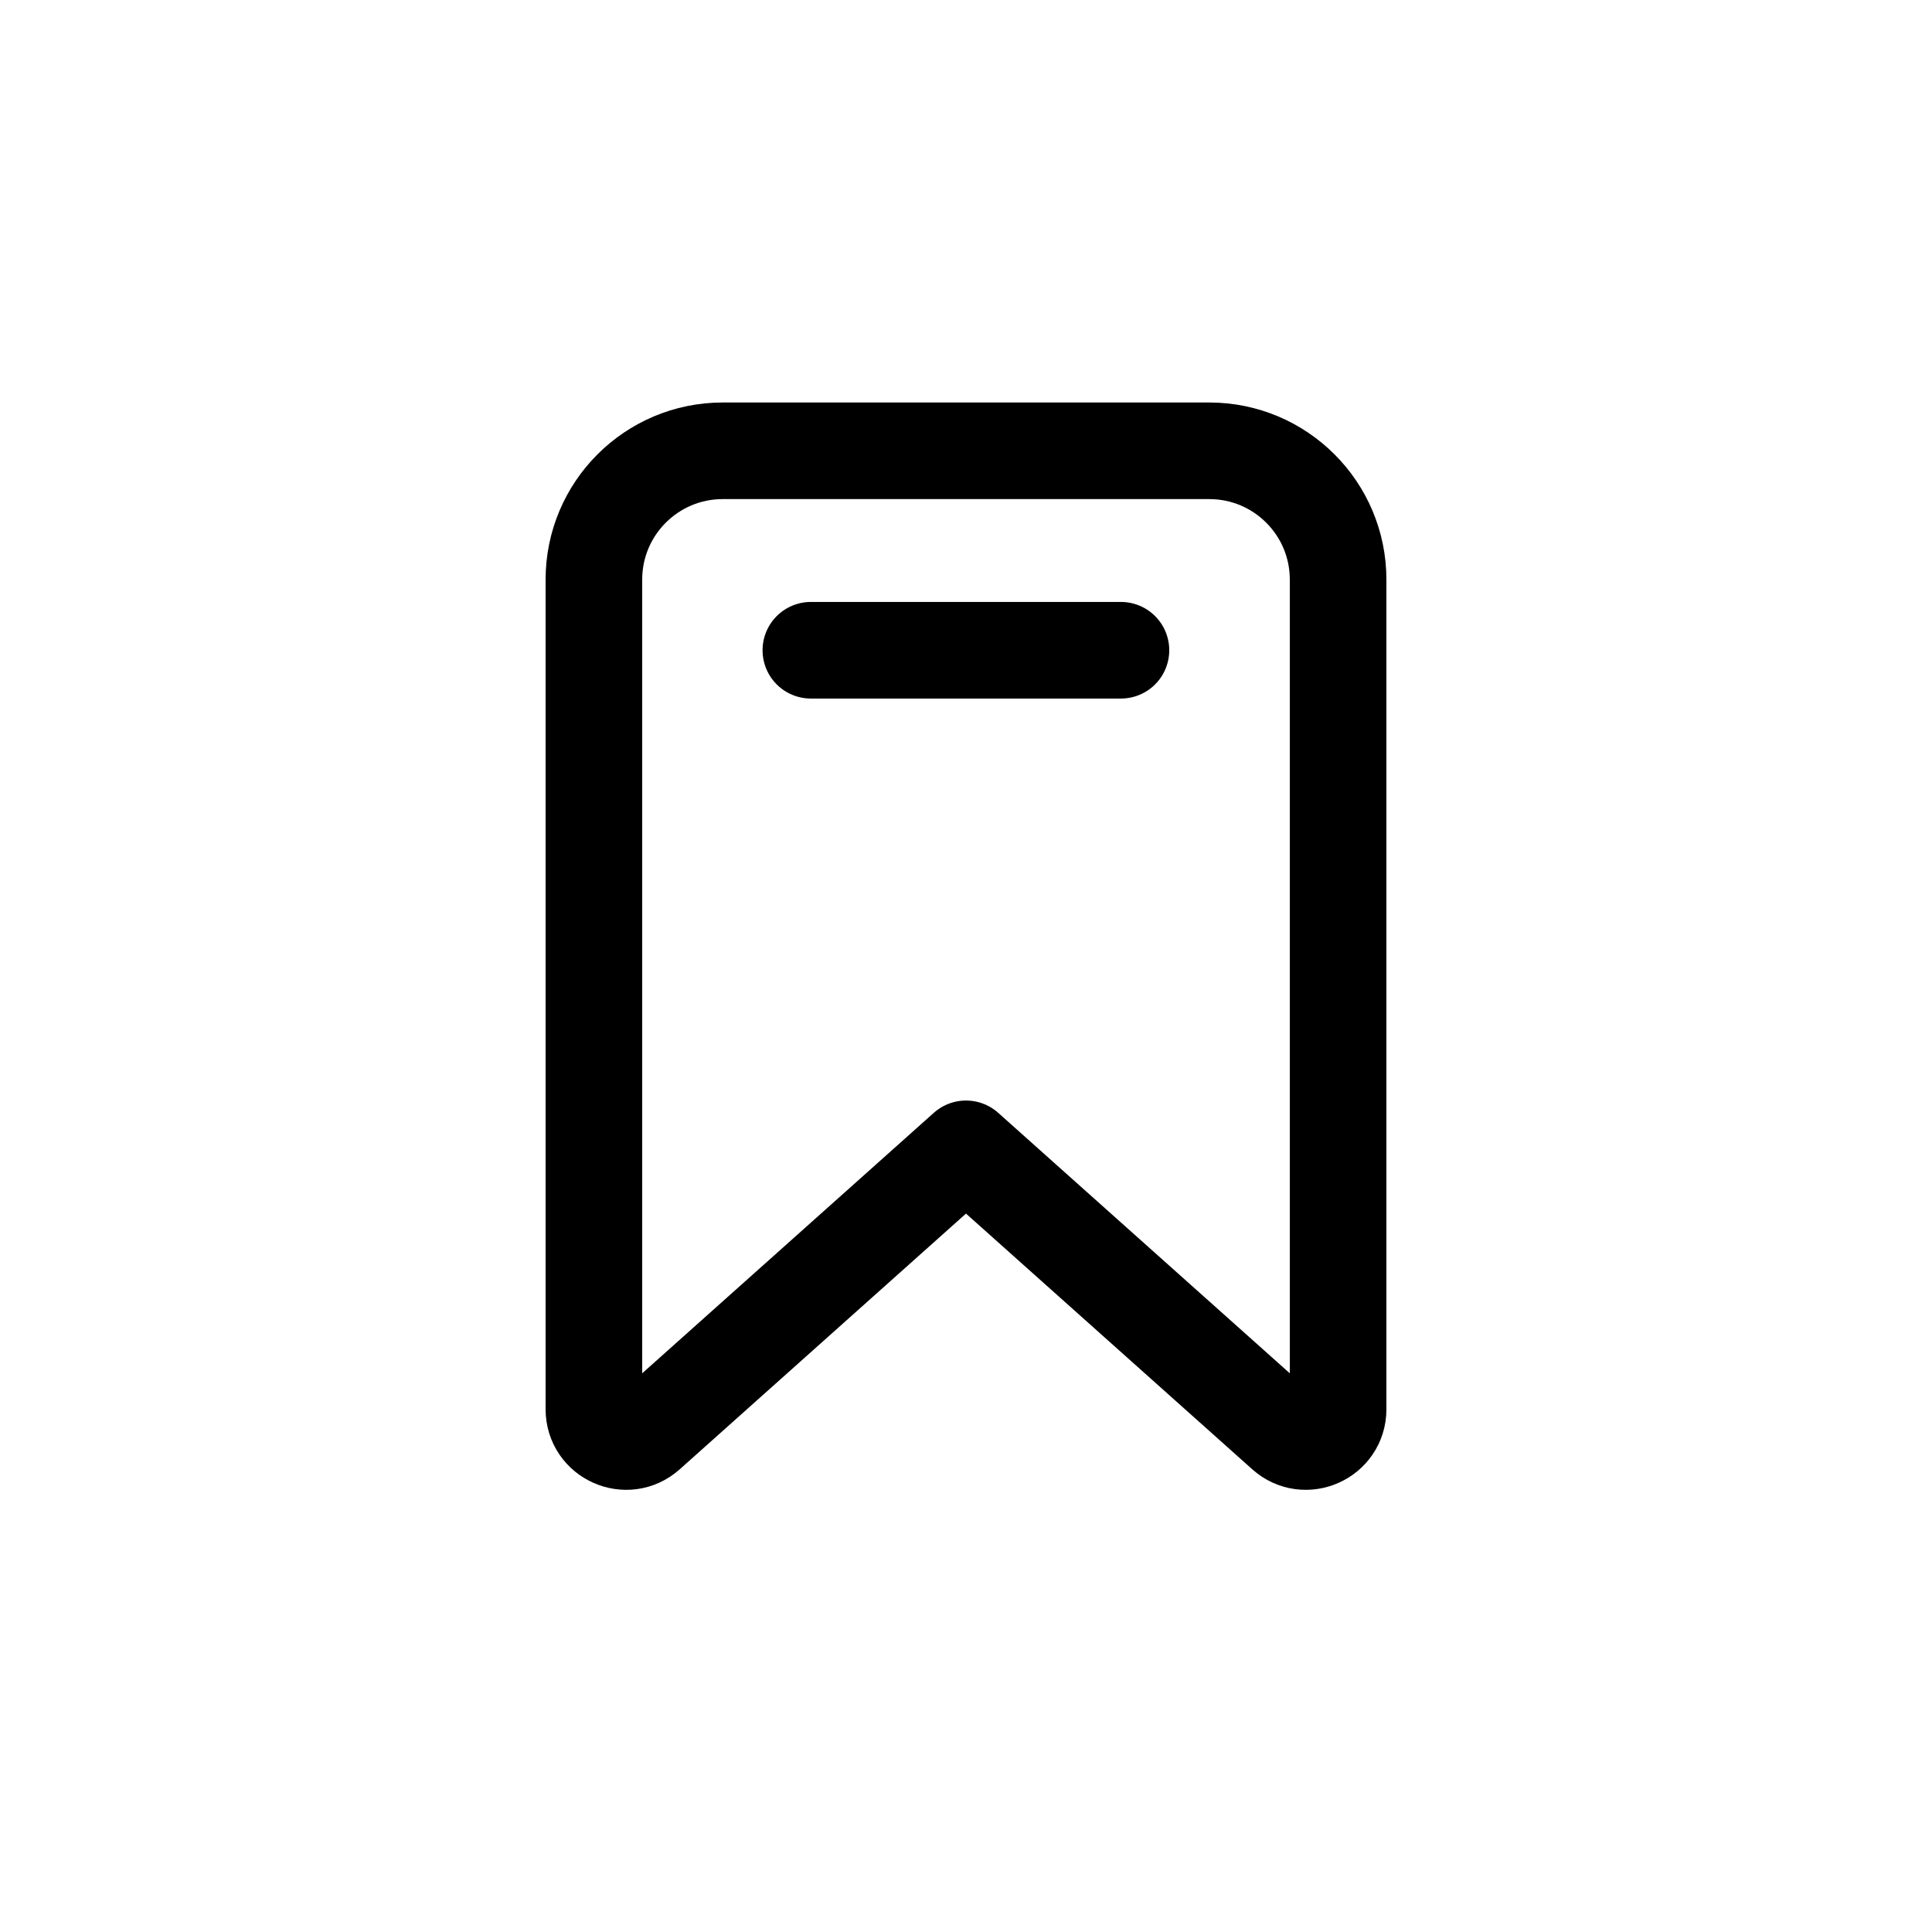 <svg width="30" height="30" viewBox="0 0 30 30" fill="none" xmlns="http://www.w3.org/2000/svg">
<path d="M12.591 10.097H17.406M15 17.839L19.945 22.256C20.267 22.544 20.778 22.315 20.778 21.883V9C20.778 7.895 19.882 7 18.778 7H11.222C10.118 7 9.222 7.895 9.222 9V21.883C9.222 22.315 9.733 22.544 10.055 22.256L15 17.839Z" stroke="black" stroke-width="1.5" stroke-linecap="round" stroke-linejoin="round"/>
</svg>
